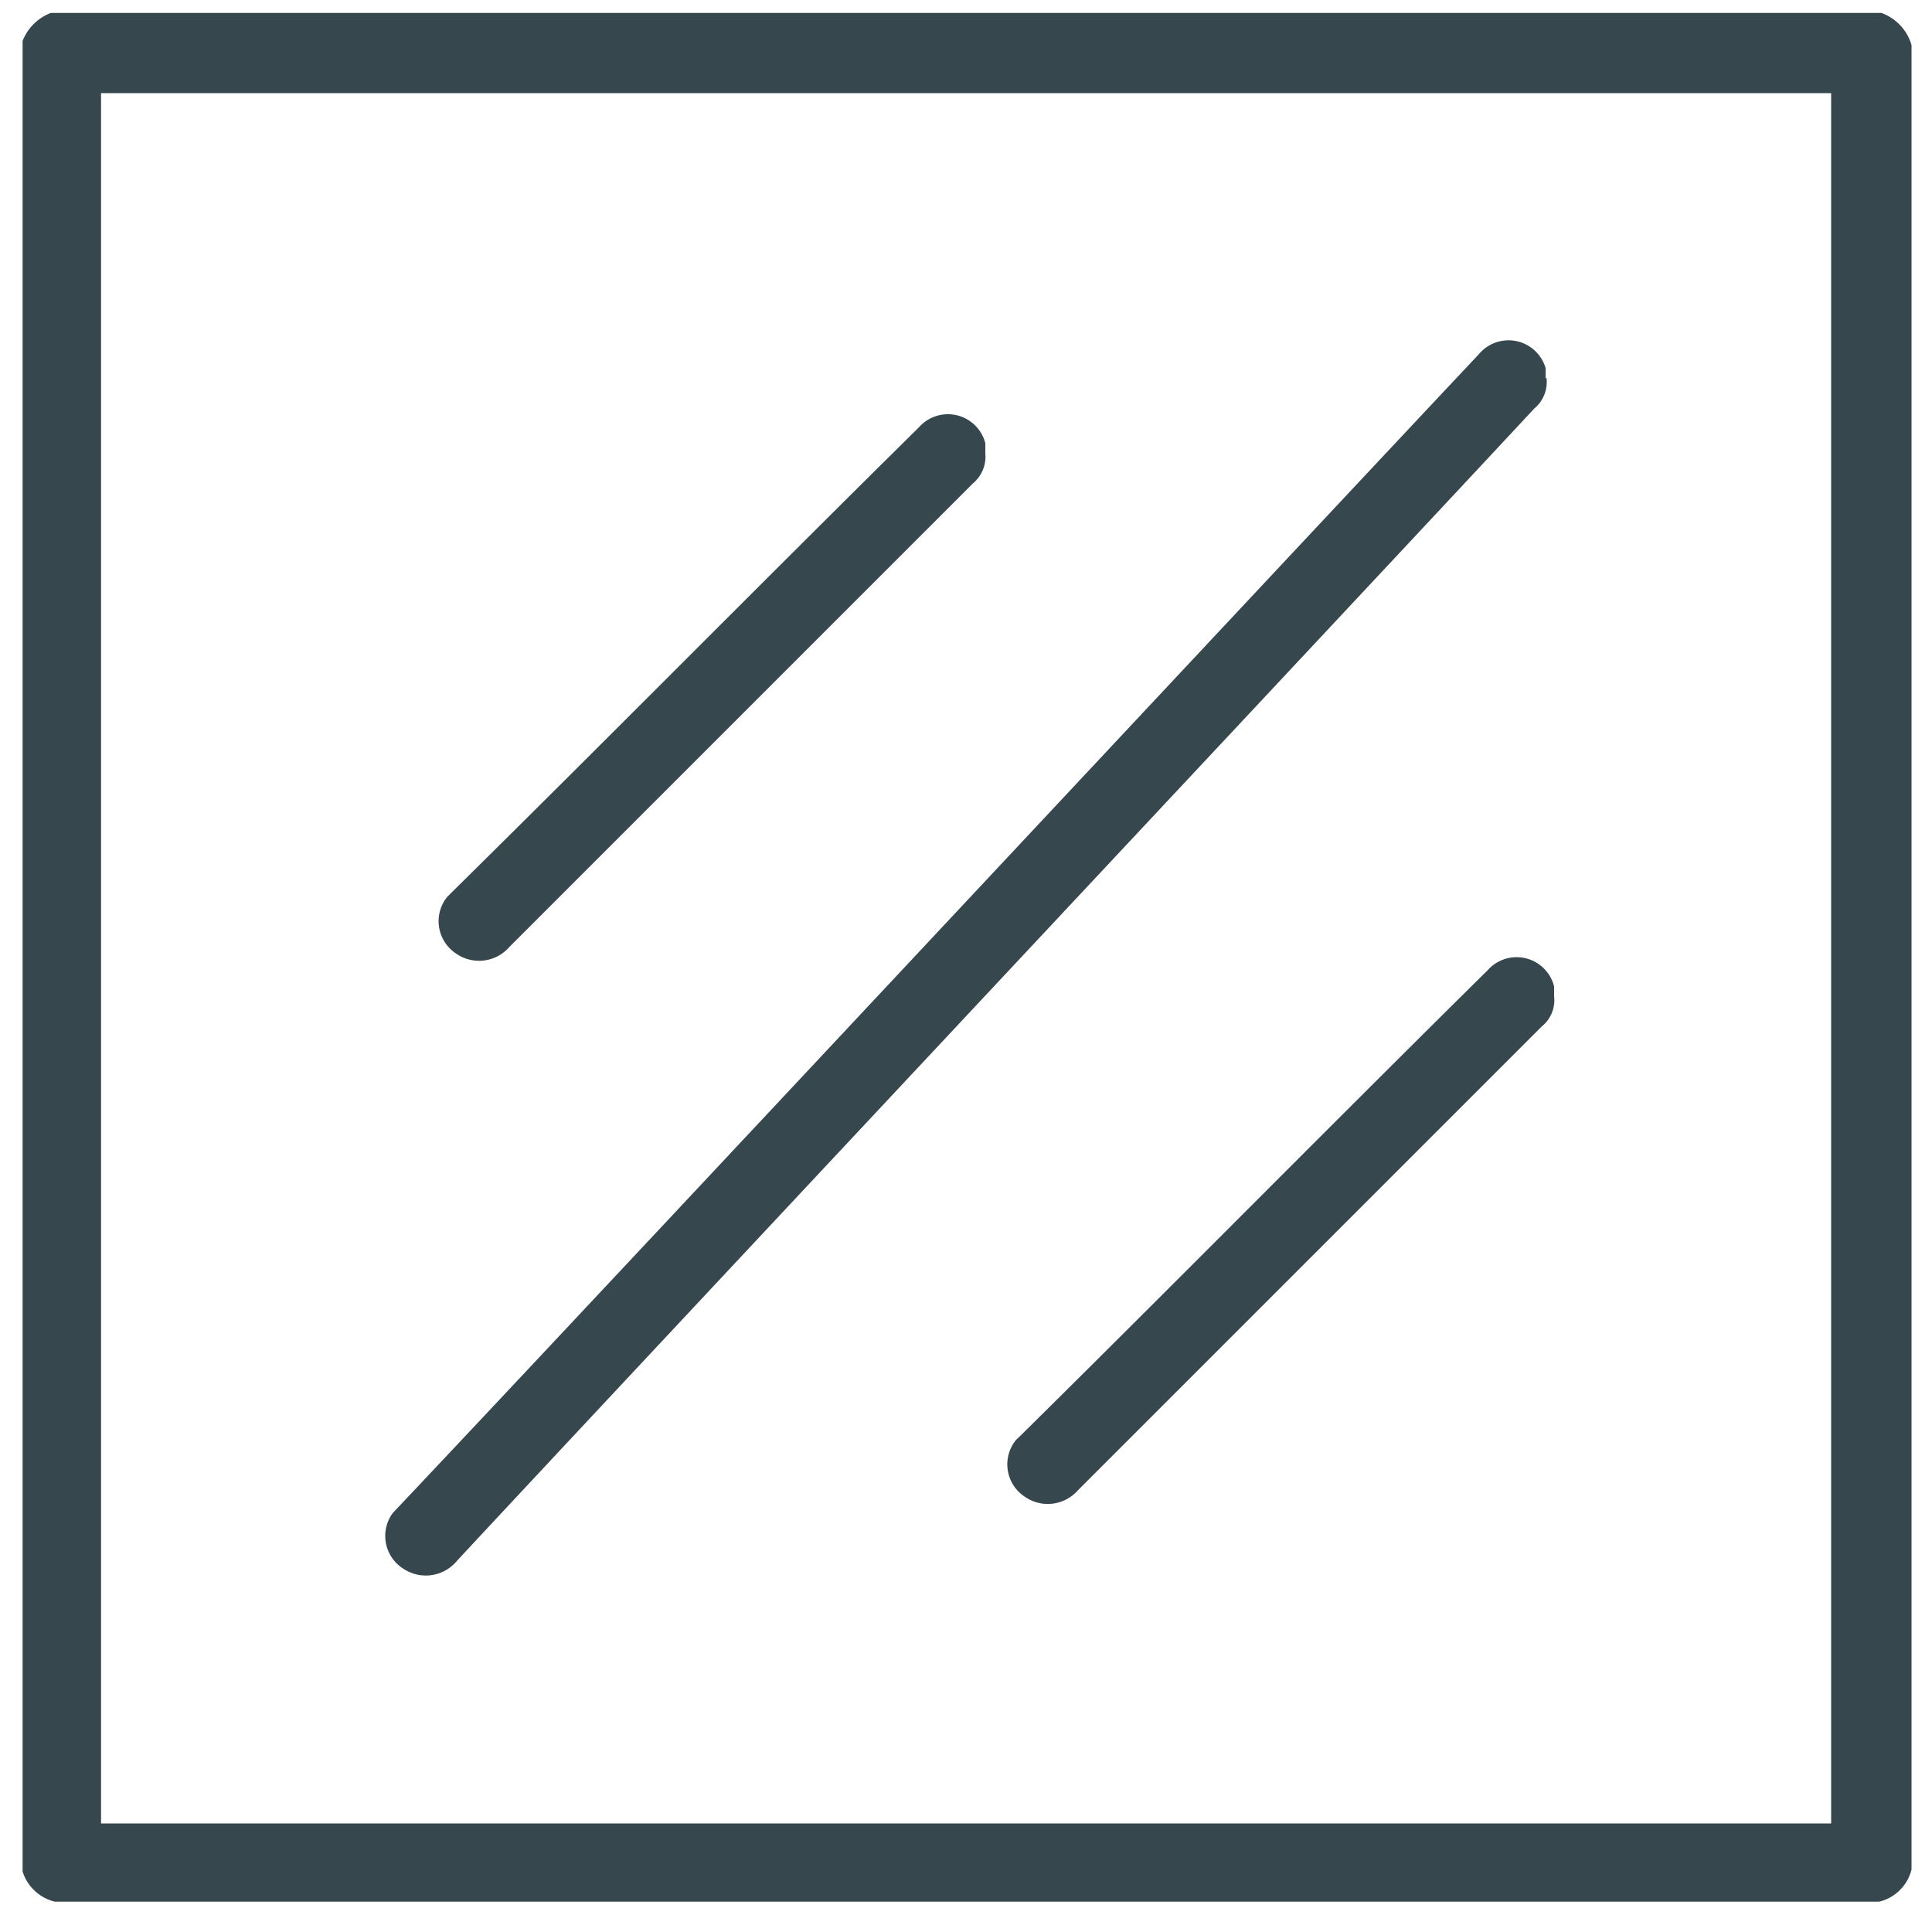 <svg id="Calque_1" data-name="Calque 1" xmlns="http://www.w3.org/2000/svg" viewBox="0 0 100 100"><defs><style>.cls-1{fill:#37474e;}</style></defs><title>ic-placePlan de travail 2 copie</title><path class="cls-1" d="M97.38.67H2.63A2.54,2.54,0,0,0,1.17,2.12V96.87a2.32,2.32,0,0,0,1.67,1.56H97.27a2.28,2.28,0,0,0,1.67-1.66V2.33A2.51,2.51,0,0,0,97.38.67Zm-2.6,93.71H5.23V4.82H94.78ZM80.44,51.57v-.51A2,2,0,0,0,77,50.22c-8.1,8-16.1,16.11-24.2,24.11l-.21.2A2,2,0,0,0,53,77.44a2.08,2.08,0,0,0,2.8-.31l24-24A1.74,1.74,0,0,0,80.44,51.57ZM51,23.46v-.52a2,2,0,0,0-3.43-.83c-8.1,8-16.1,16.1-24.21,24.1l-.21.21a2,2,0,0,0,.42,2.91,2.08,2.08,0,0,0,2.8-.32l24-24A1.8,1.8,0,0,0,51,23.46Zm29-3.89,0-.52a2,2,0,0,0-3.46-.71c-7.81,8.29-48.15,51.46-56,59.75l-.2.21a2,2,0,0,0,.53,2.89,2.09,2.09,0,0,0,2.79-.41c7.7-8.29,48.05-51.35,55.75-59.63A1.8,1.8,0,0,0,80.05,19.57Z"/></svg>